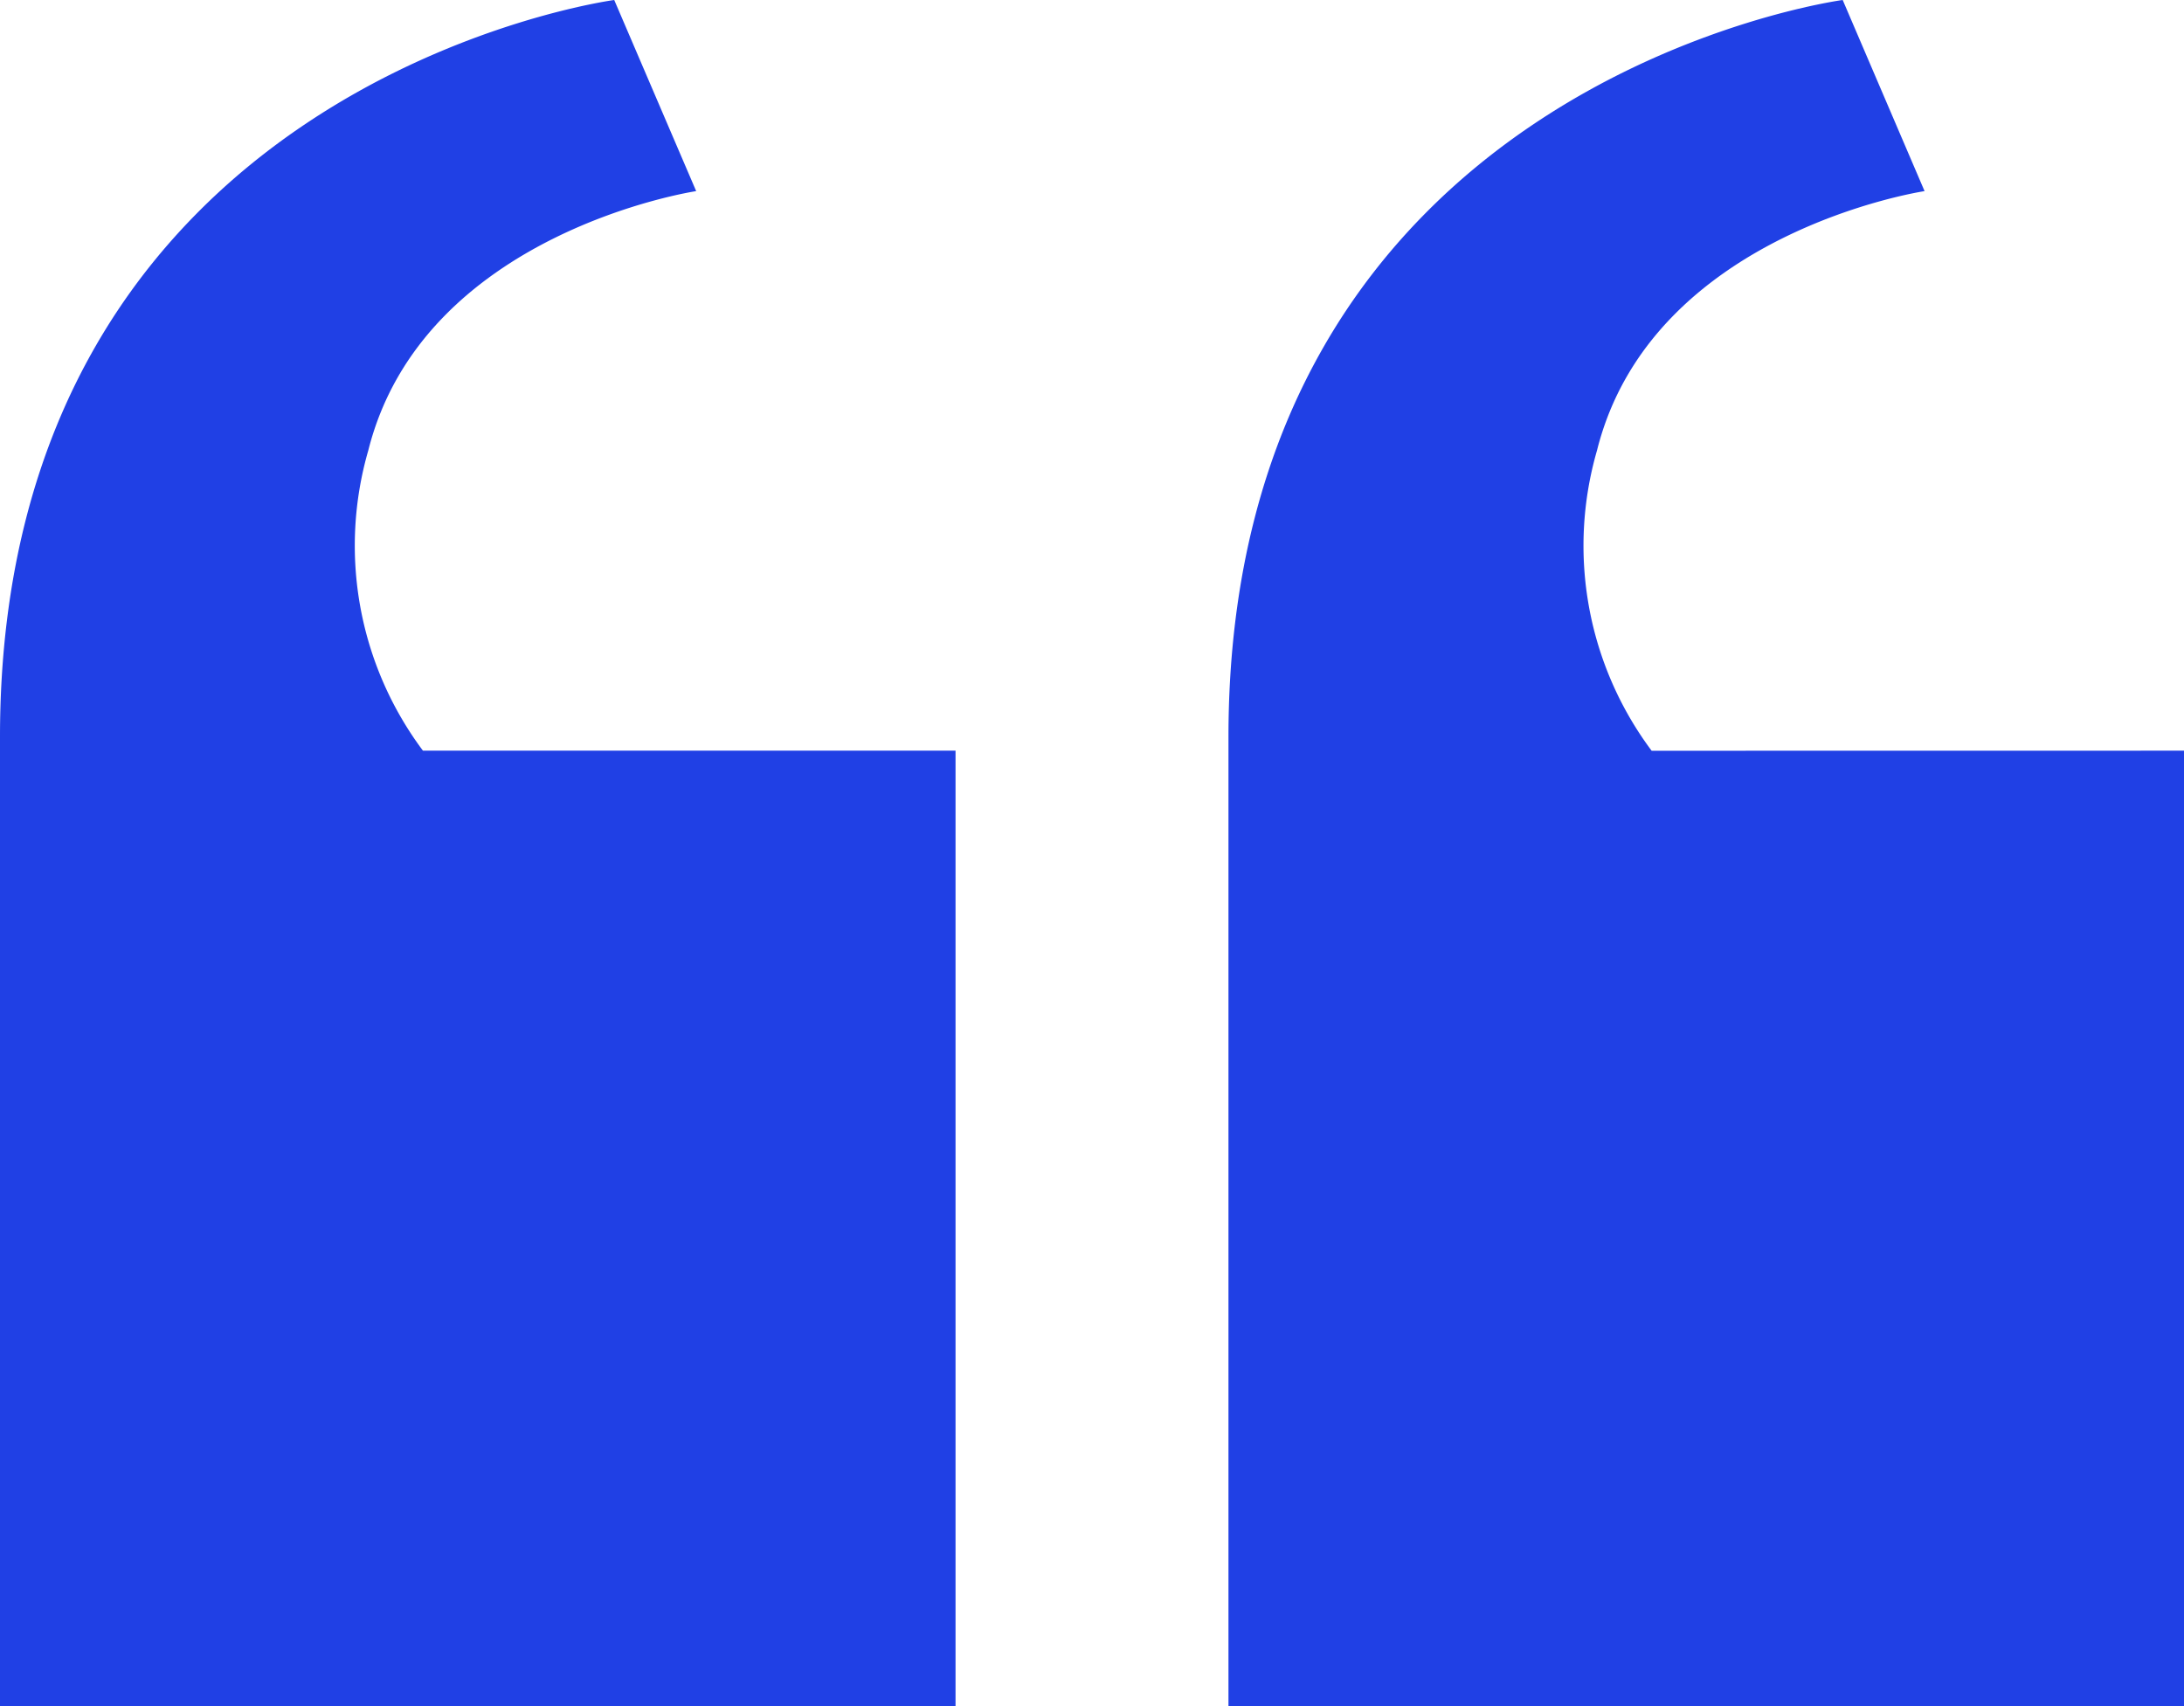 <svg xmlns="http://www.w3.org/2000/svg" width="28.463" height="22.237" viewBox="0 0 28.463 22.237">
  <g id="Group_1" data-name="Group 1" transform="translate(0 -1.5)">
    <path id="Path_5" data-name="Path 5" d="M12.453,11.284V23.737H0V11.106C0,2.567,8.005,1.5,8.005,1.5L9.073,3.991S5.515,4.524,4.8,7.37a4.465,4.465,0,0,0,.712,3.914Z" transform="translate(0 0)" fill="#2040e5"/>
    <path id="Path_6" data-name="Path 6" d="M21.453,11.284V23.737H9V11.106C9,2.567,17.005,1.5,17.005,1.5l1.067,2.491s-3.558.534-4.269,3.38a4.465,4.465,0,0,0,.712,3.914Z" transform="translate(7.01 0)" fill="#2040e5"/>
  </g>
</svg>